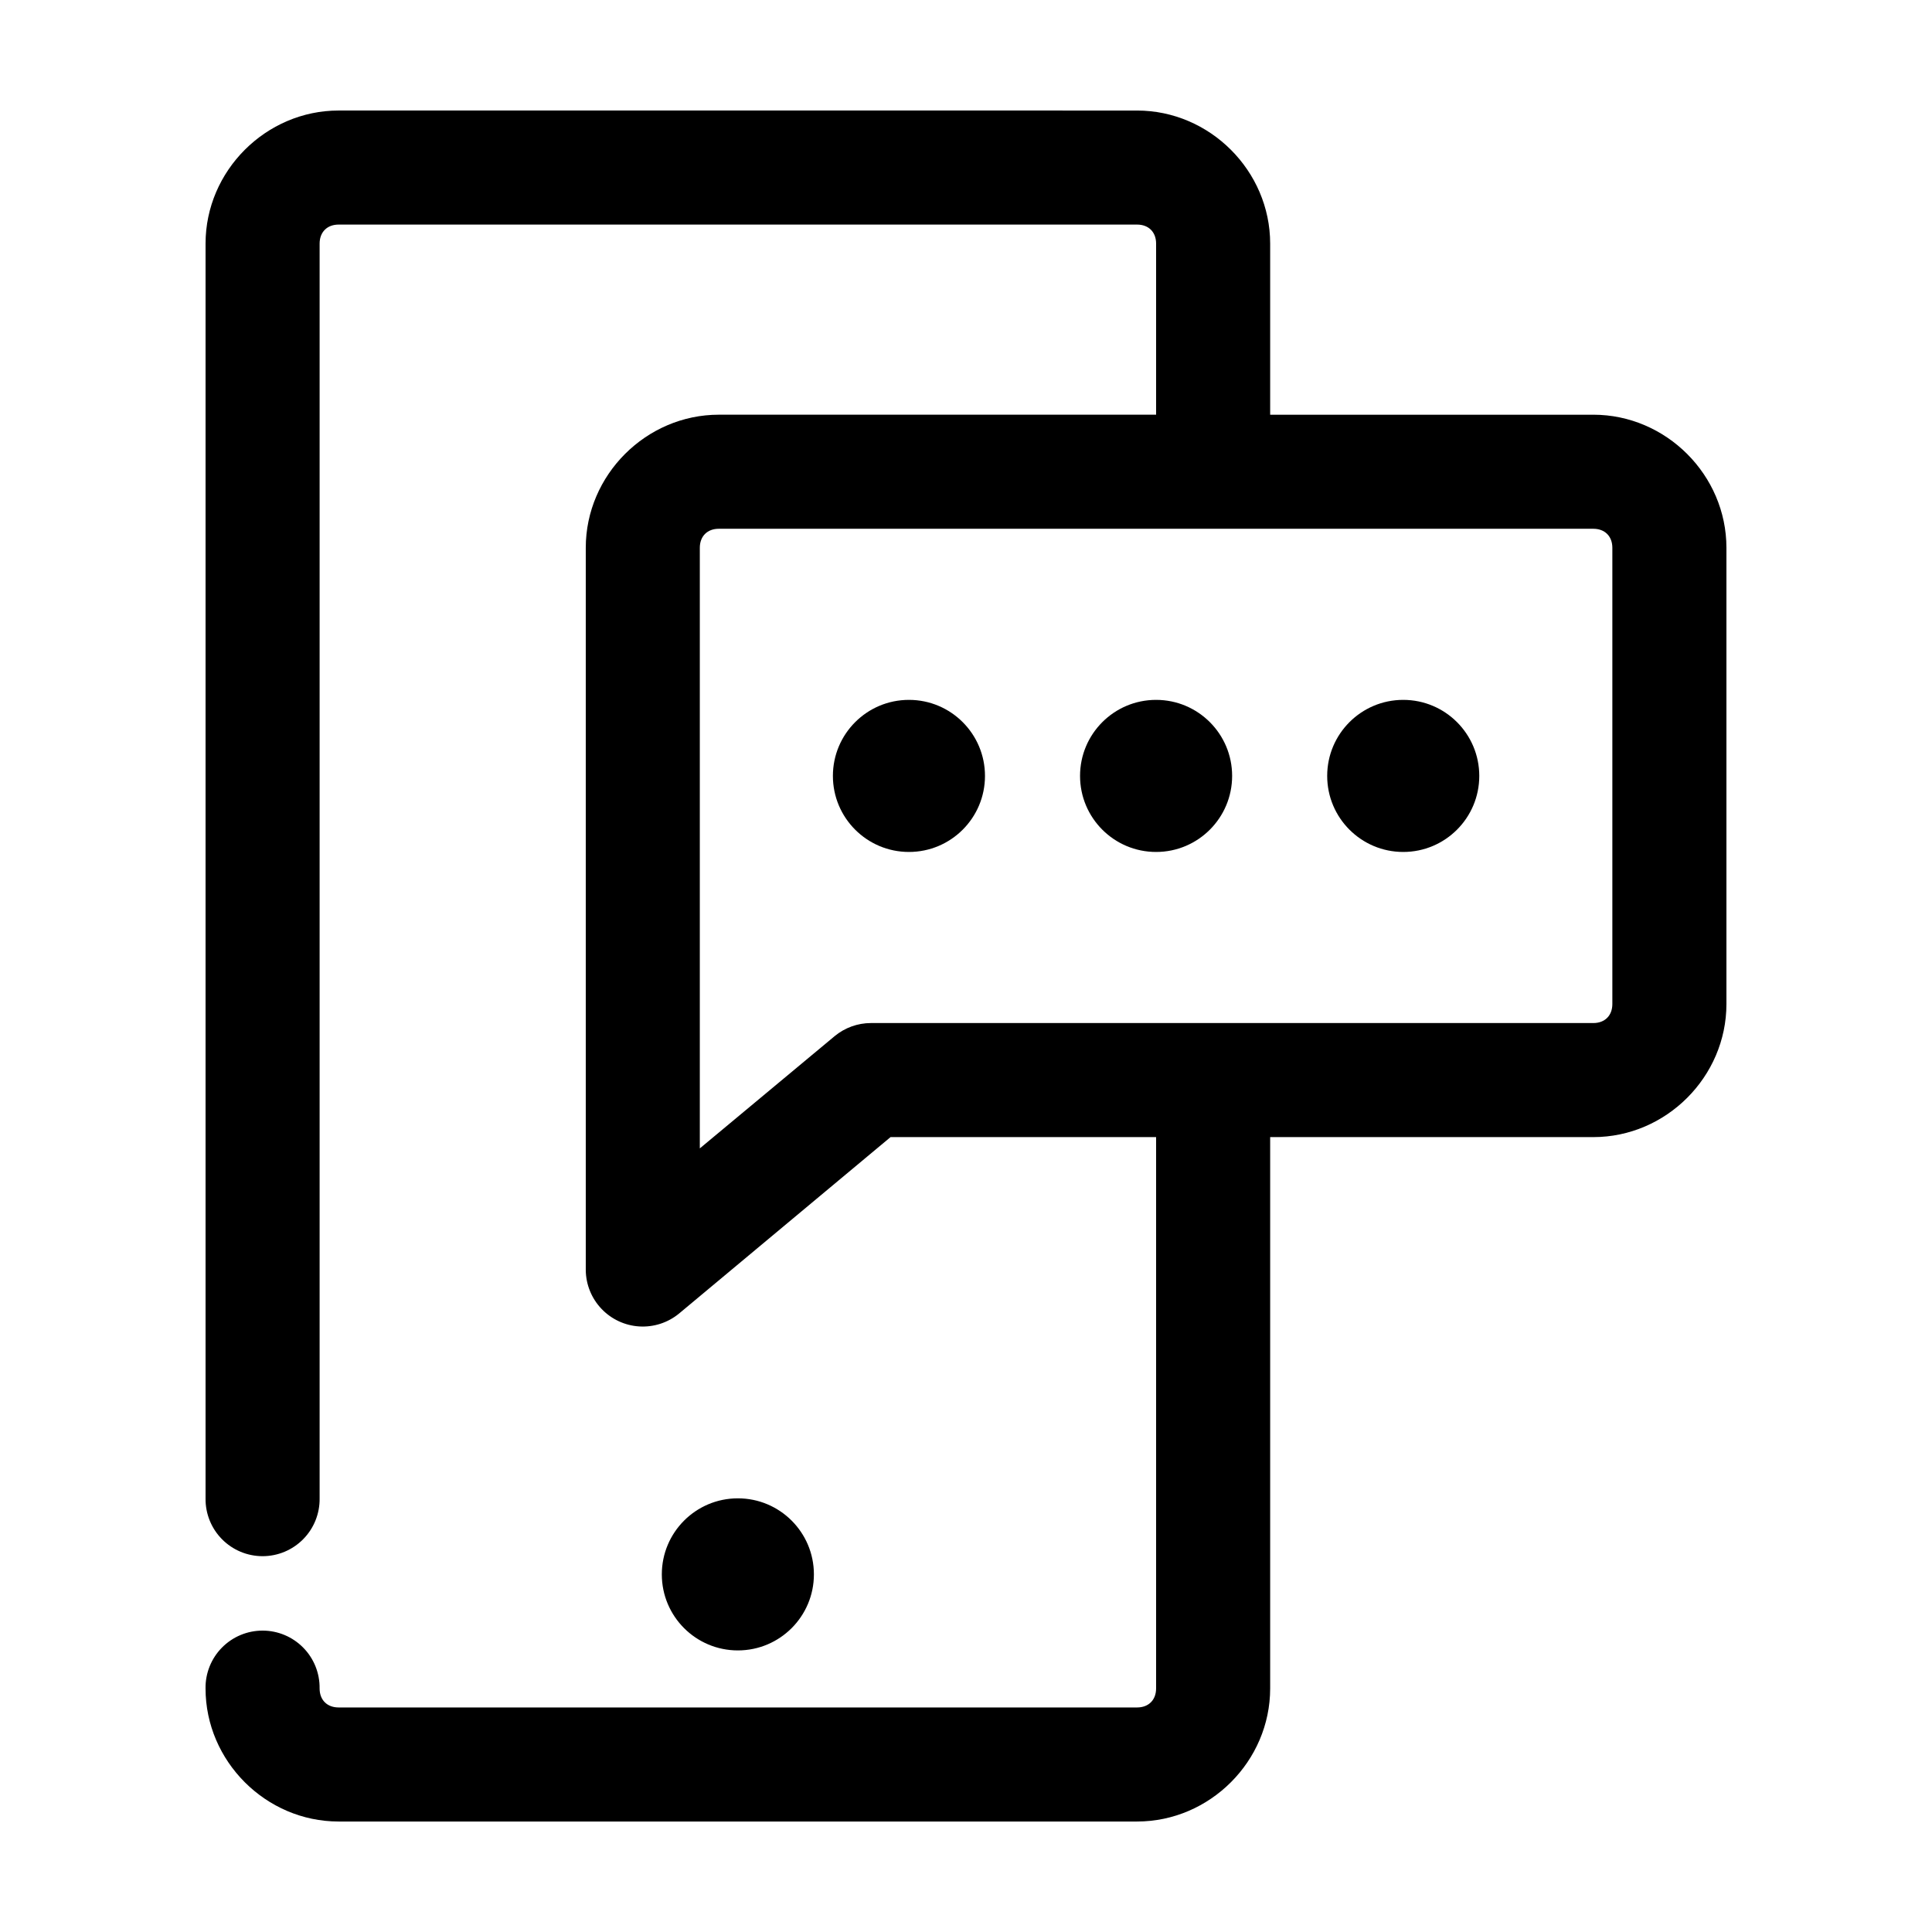 <?xml version="1.0" encoding="UTF-8"?>
<!-- Uploaded to: SVG Repo, www.svgrepo.com, Generator: SVG Repo Mixer Tools -->
<svg fill="#000000" width="800px" height="800px" version="1.1" viewBox="144 144 512 512" xmlns="http://www.w3.org/2000/svg">
 <path d="m233.74 173.29c-19.277 0-35.266 15.988-35.266 35.266v332.52c-0.059 4.043 1.508 7.945 4.348 10.824 2.84 2.883 6.719 4.504 10.766 4.504s7.922-1.621 10.762-4.504c2.844-2.879 4.41-6.781 4.352-10.824v-332.52c0-3.051 1.984-5.039 5.039-5.039h211.6c3.055 0 5.039 1.988 5.039 5.039v45.344h-115.88c-19.277 0-35.266 15.988-35.266 35.266v191.45c0.043 3.816 1.531 7.477 4.168 10.242 2.633 2.766 6.215 4.434 10.027 4.664s7.57-0.988 10.52-3.414l56.051-46.762h70.375v146.11c0 3.055-1.984 5.039-5.039 5.039h-211.6c-3.055 0-5.039-1.984-5.039-5.039 0.059-4.043-1.508-7.945-4.352-10.824-2.84-2.883-6.715-4.504-10.762-4.504s-7.926 1.621-10.766 4.504c-2.84 2.879-4.406 6.781-4.348 10.824 0 19.277 15.988 35.266 35.266 35.266h211.6c19.277 0 35.27-15.988 35.27-35.266v-146.11h85.645c19.277 0 35.27-15.988 35.27-35.266v-120.91c0-19.277-15.992-35.266-35.27-35.266h-85.645v-45.344c0-19.277-15.992-35.266-35.27-35.266zm100.76 110.84h231.75c3.055 0 5.039 1.988 5.039 5.039v120.91c0 3.055-1.984 5.039-5.039 5.039h-191.45c-3.508 0.004-6.902 1.23-9.605 3.465l-35.738 29.754v-159.17c0-3.051 1.984-5.039 5.039-5.039zm50.379 45.344c-11.129 0-20.152 9.023-20.152 20.152 0 11.129 9.023 20.152 20.152 20.152 11.133 0 20.152-9.023 20.152-20.152 0-11.129-9.02-20.152-20.152-20.152zm65.496 0c-11.129 0-20.152 9.023-20.152 20.152 0 11.129 9.023 20.152 20.152 20.152s20.152-9.023 20.152-20.152c0-11.129-9.023-20.152-20.152-20.152zm65.496 0c-11.129 0-20.152 9.023-20.152 20.152 0 11.129 9.023 20.152 20.152 20.152s20.152-9.023 20.152-20.152c0-11.129-9.023-20.152-20.152-20.152zm-176.33 211.6c-11.133 0-20.152 9.02-20.152 20.152 0 11.129 9.02 20.152 20.152 20.152 11.129 0 20.152-9.023 20.152-20.152 0-11.133-9.023-20.152-20.152-20.152z"/>
</svg>